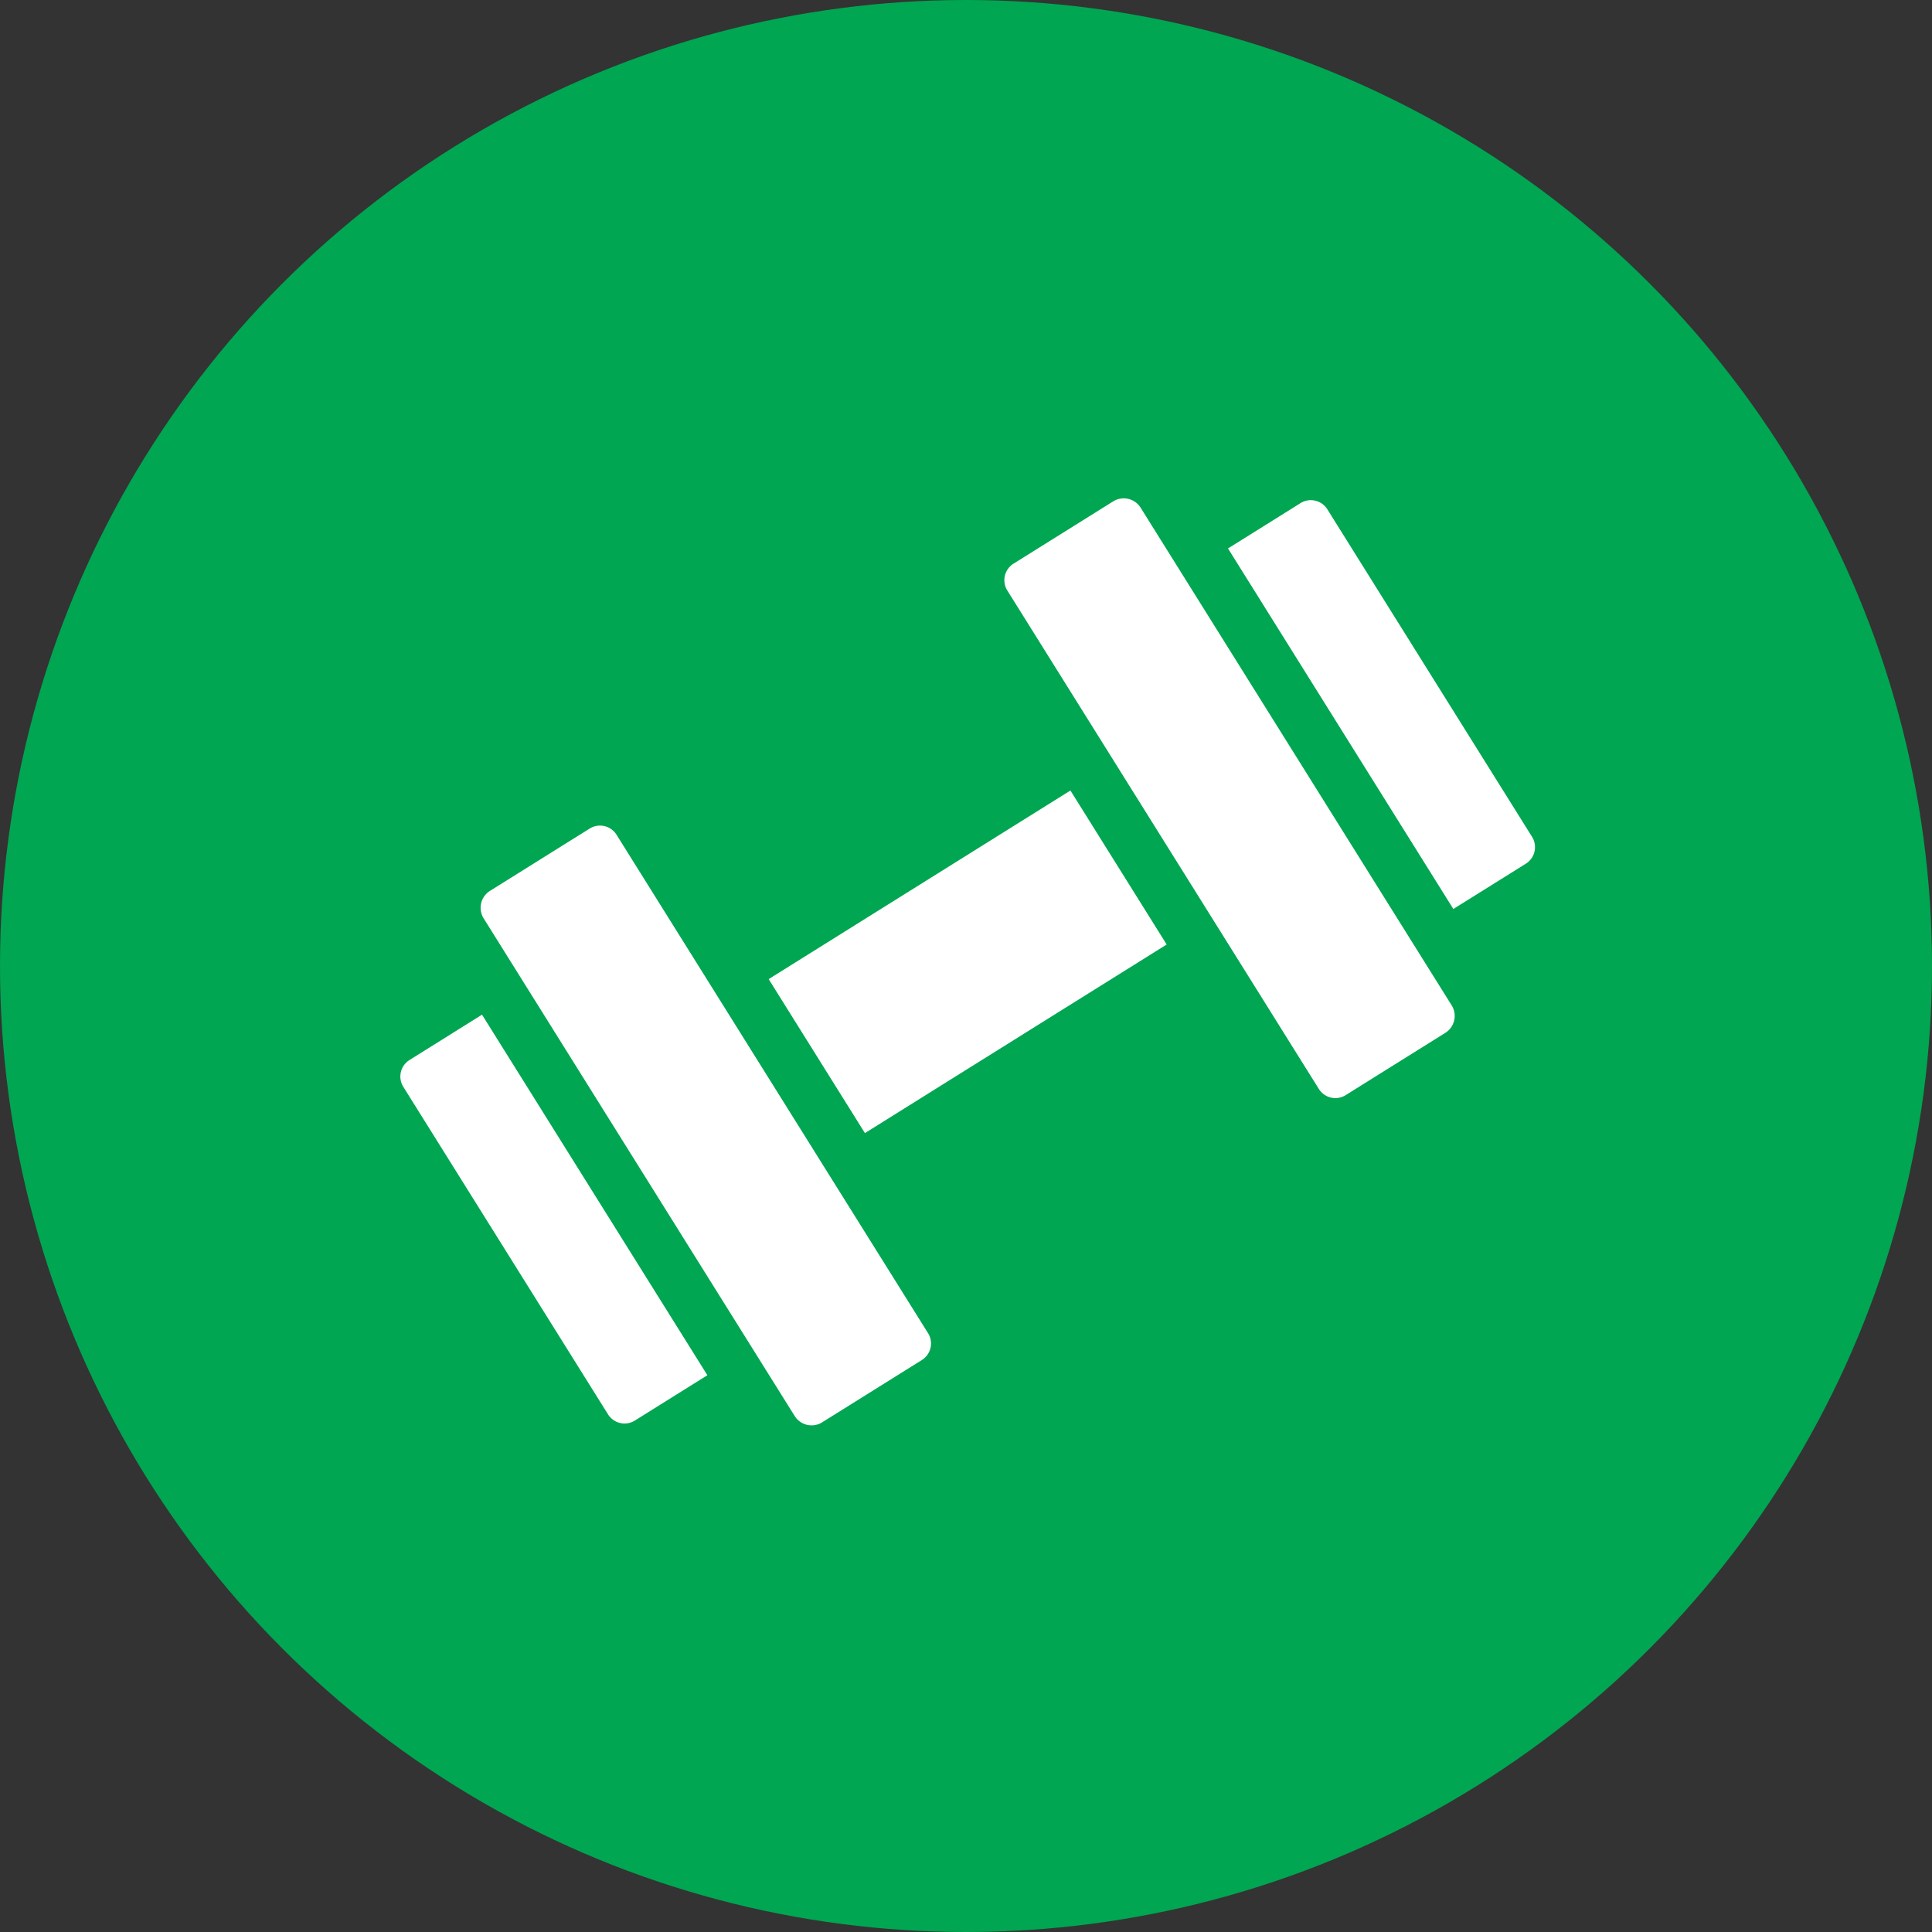 <svg xmlns="http://www.w3.org/2000/svg" width="28.45" height="28.45" viewBox="0 0 28.45 28.45">
  <rect x="0" y="0" width="28.45" height="28.45" fill="#333333" stroke="none"/>
  <g id="Group_884" data-name="Group 884" transform="translate(-228 -417)">
    <g id="Group_860" data-name="Group 860" transform="translate(228 417)">
      <circle id="Ellipse_30" data-name="Ellipse 30" cx="14.225" cy="14.225" r="14.225" fill="#00a651"/>
    </g>
    <g id="noun-fitness-center-3846048" transform="matrix(0.848, -0.53, 0.53, 0.848, 227.742, 427.089)">
      <g id="Fitness_Center" data-name="Fitness Center" transform="translate(2.12 6.53)">
        <path id="Path_304" data-name="Path 304" d="M6.75,6.824v8.641a.287.287,0,0,1-.286.294H4.732a.294.294,0,0,1-.294-.294V6.824a.294.294,0,0,1,.294-.294H6.464a.287.287,0,0,1,.286.294ZM2.12,8.3v5.689a.287.287,0,0,0,.294.286H3.666V8.014H2.414A.287.287,0,0,0,2.12,8.3ZM15.553,6.53H13.822a.287.287,0,0,0-.286.294v8.641a.287.287,0,0,0,.286.294h1.731a.294.294,0,0,0,.294-.294V6.824A.294.294,0,0,0,15.553,6.53Zm2.319,1.484H16.62v6.261h1.252a.287.287,0,0,0,.294-.286V8.3a.287.287,0,0,0-.294-.286ZM7.523,12.481h5.24V9.807H7.523Z" transform="translate(-2.12 -6.53)" fill="#fff"/>
      </g>
    </g>
  </g>
</svg>
